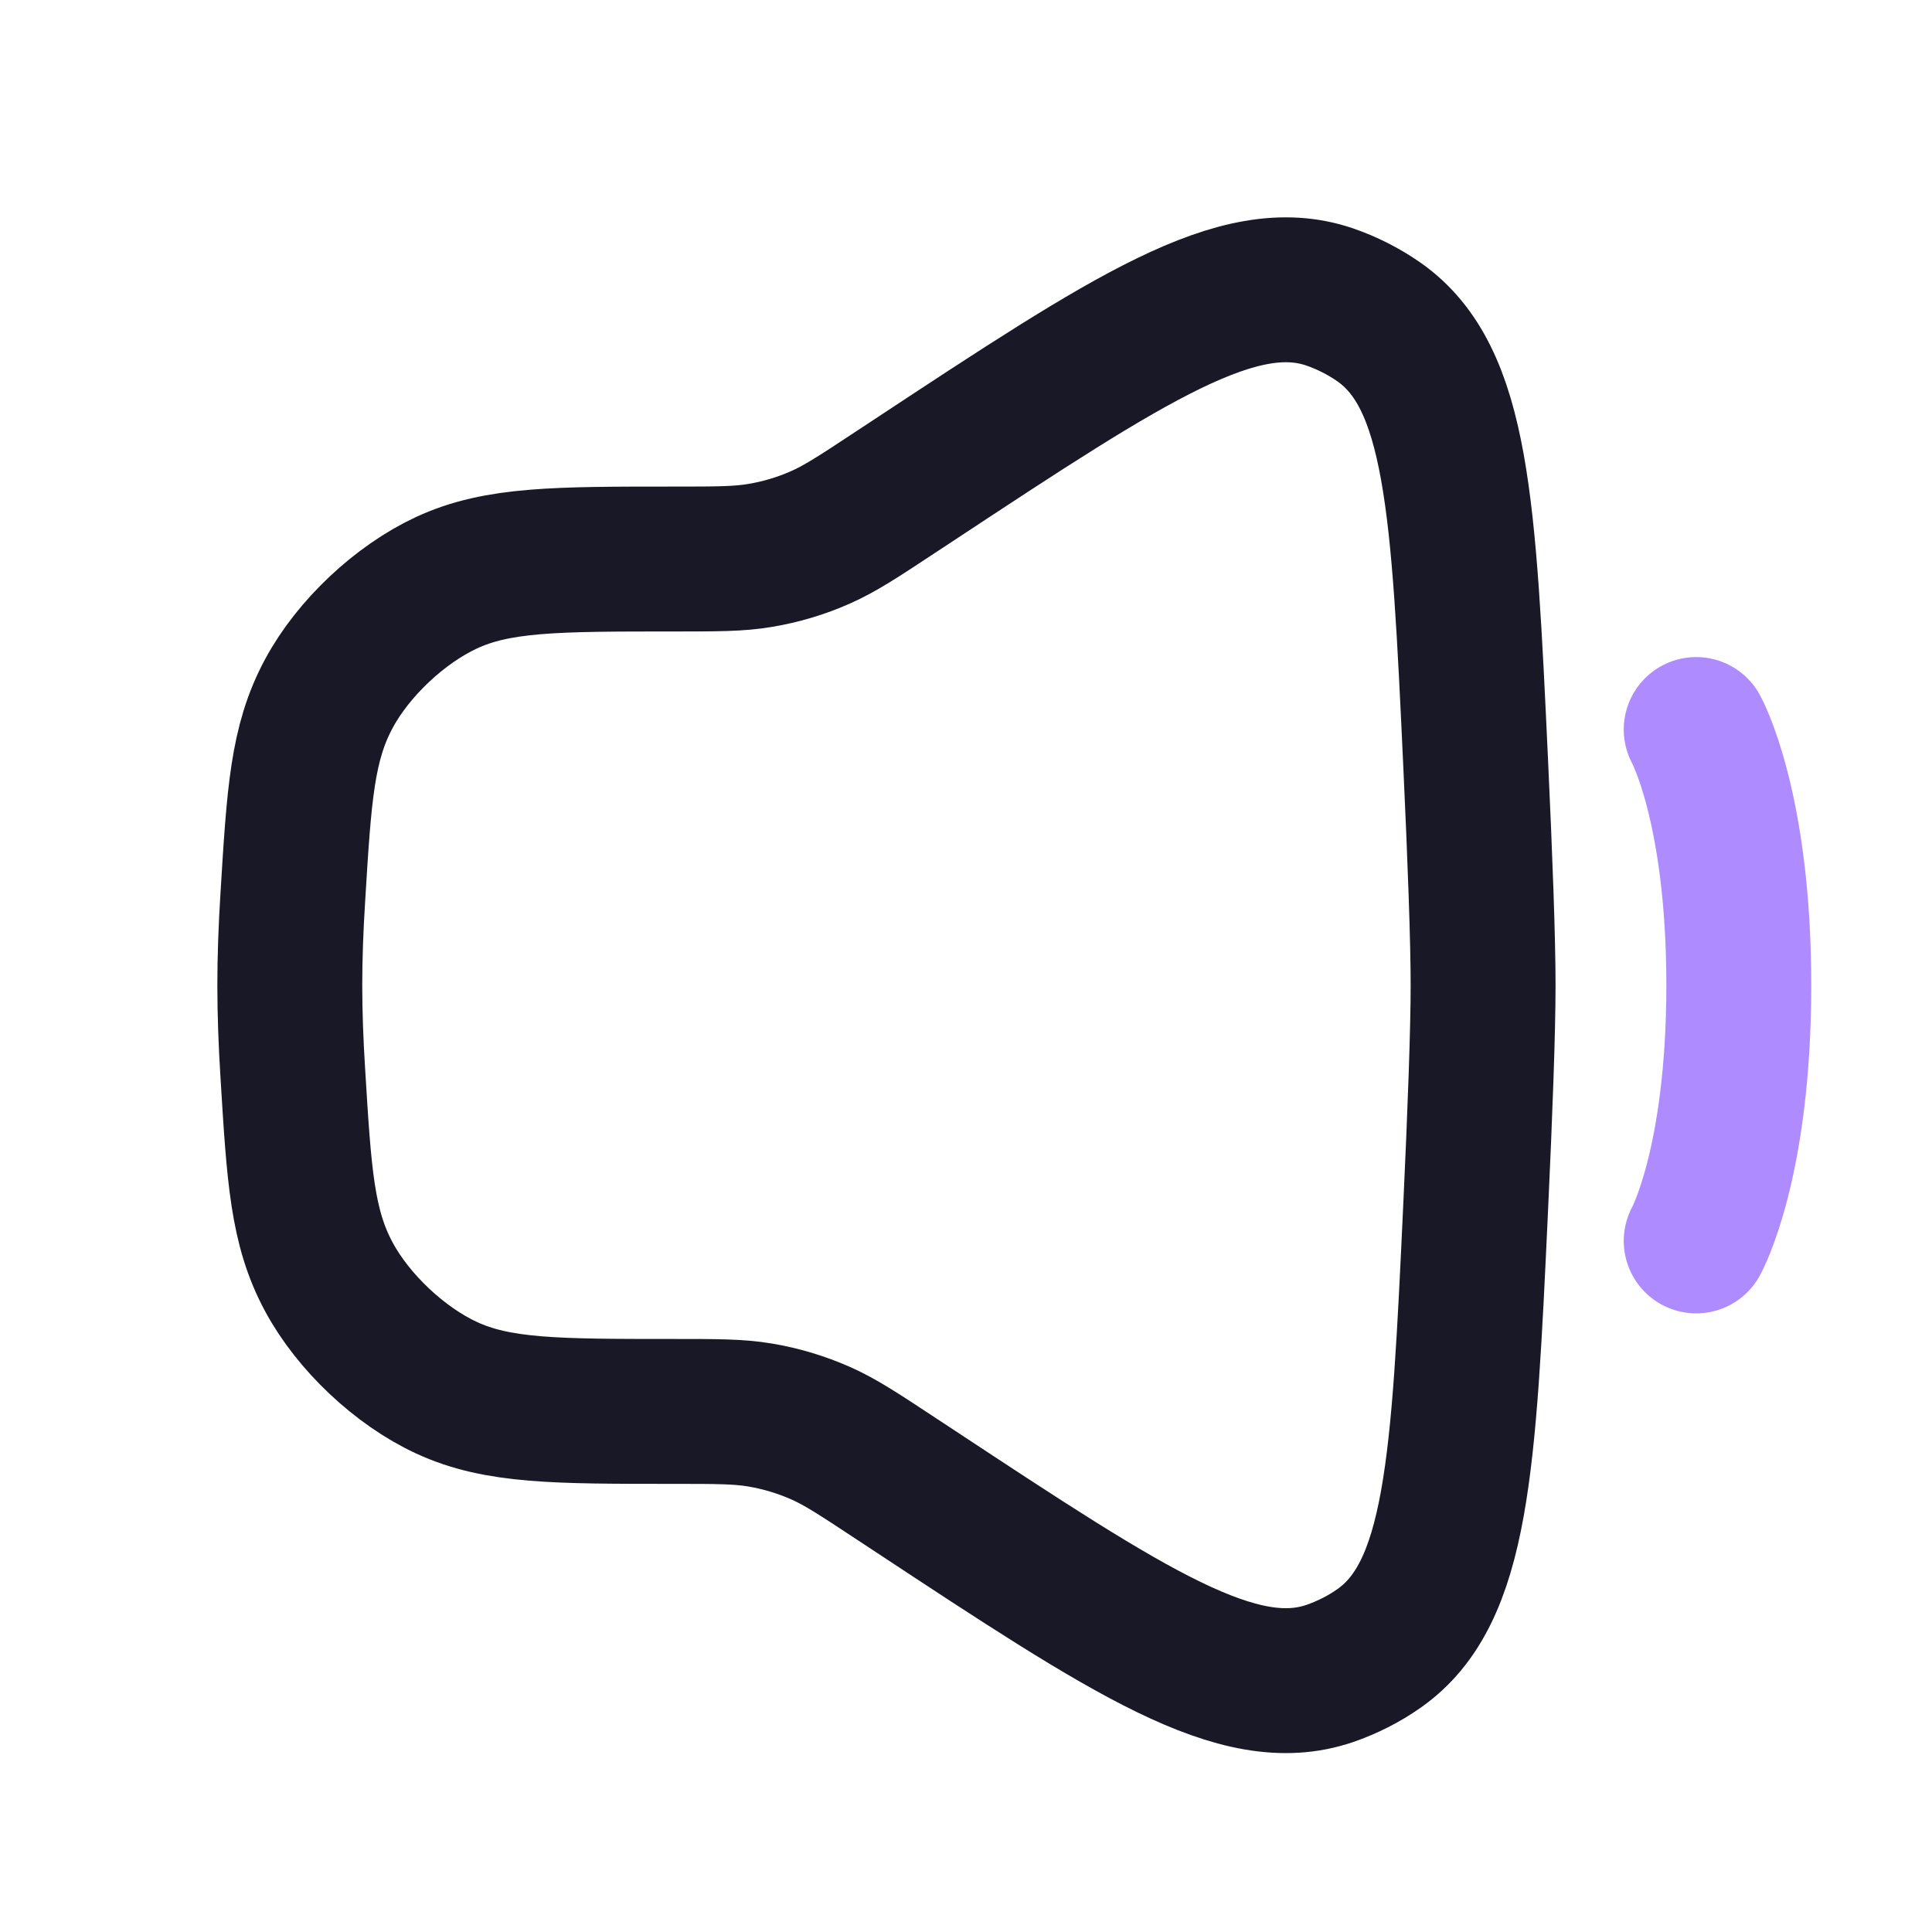 <svg width="20" height="20" viewBox="0 0 20 20" fill="none" xmlns="http://www.w3.org/2000/svg">
<path d="M3.031 9.292C3.096 8.225 3.128 7.692 3.405 7.179C3.657 6.71 4.14 6.256 4.623 6.032C5.152 5.787 5.758 5.787 6.971 5.787C7.422 5.787 7.648 5.787 7.867 5.75C8.084 5.714 8.295 5.651 8.495 5.562C8.698 5.472 8.887 5.348 9.264 5.099L9.457 4.972C11.701 3.492 12.823 2.753 13.765 3.074C13.945 3.136 14.12 3.225 14.276 3.334C15.09 3.907 15.152 5.238 15.276 7.9C15.322 8.886 15.353 9.73 15.353 10.199C15.353 10.668 15.322 11.512 15.276 12.498C15.152 15.16 15.09 16.492 14.276 17.064C14.12 17.174 13.945 17.262 13.765 17.324C12.823 17.645 11.701 16.906 9.457 15.426L9.264 15.299C8.887 15.05 8.698 14.926 8.495 14.836C8.295 14.748 8.084 14.684 7.867 14.648C7.648 14.611 7.422 14.611 6.971 14.611C5.758 14.611 5.152 14.611 4.623 14.366C4.14 14.143 3.657 13.688 3.405 13.219C3.128 12.706 3.096 12.173 3.031 11.107C3.011 10.791 3 10.484 3 10.199C3 9.915 3.011 9.607 3.031 9.292Z" stroke="#191827" stroke-width="1.5"/>
<path d="M17.559 7.552C17.559 7.552 18 8.346 18 10.199C18 12.052 17.559 12.846 17.559 12.846" stroke="#AE8BFF" stroke-width="1.5" stroke-linecap="round"/>
</svg>
